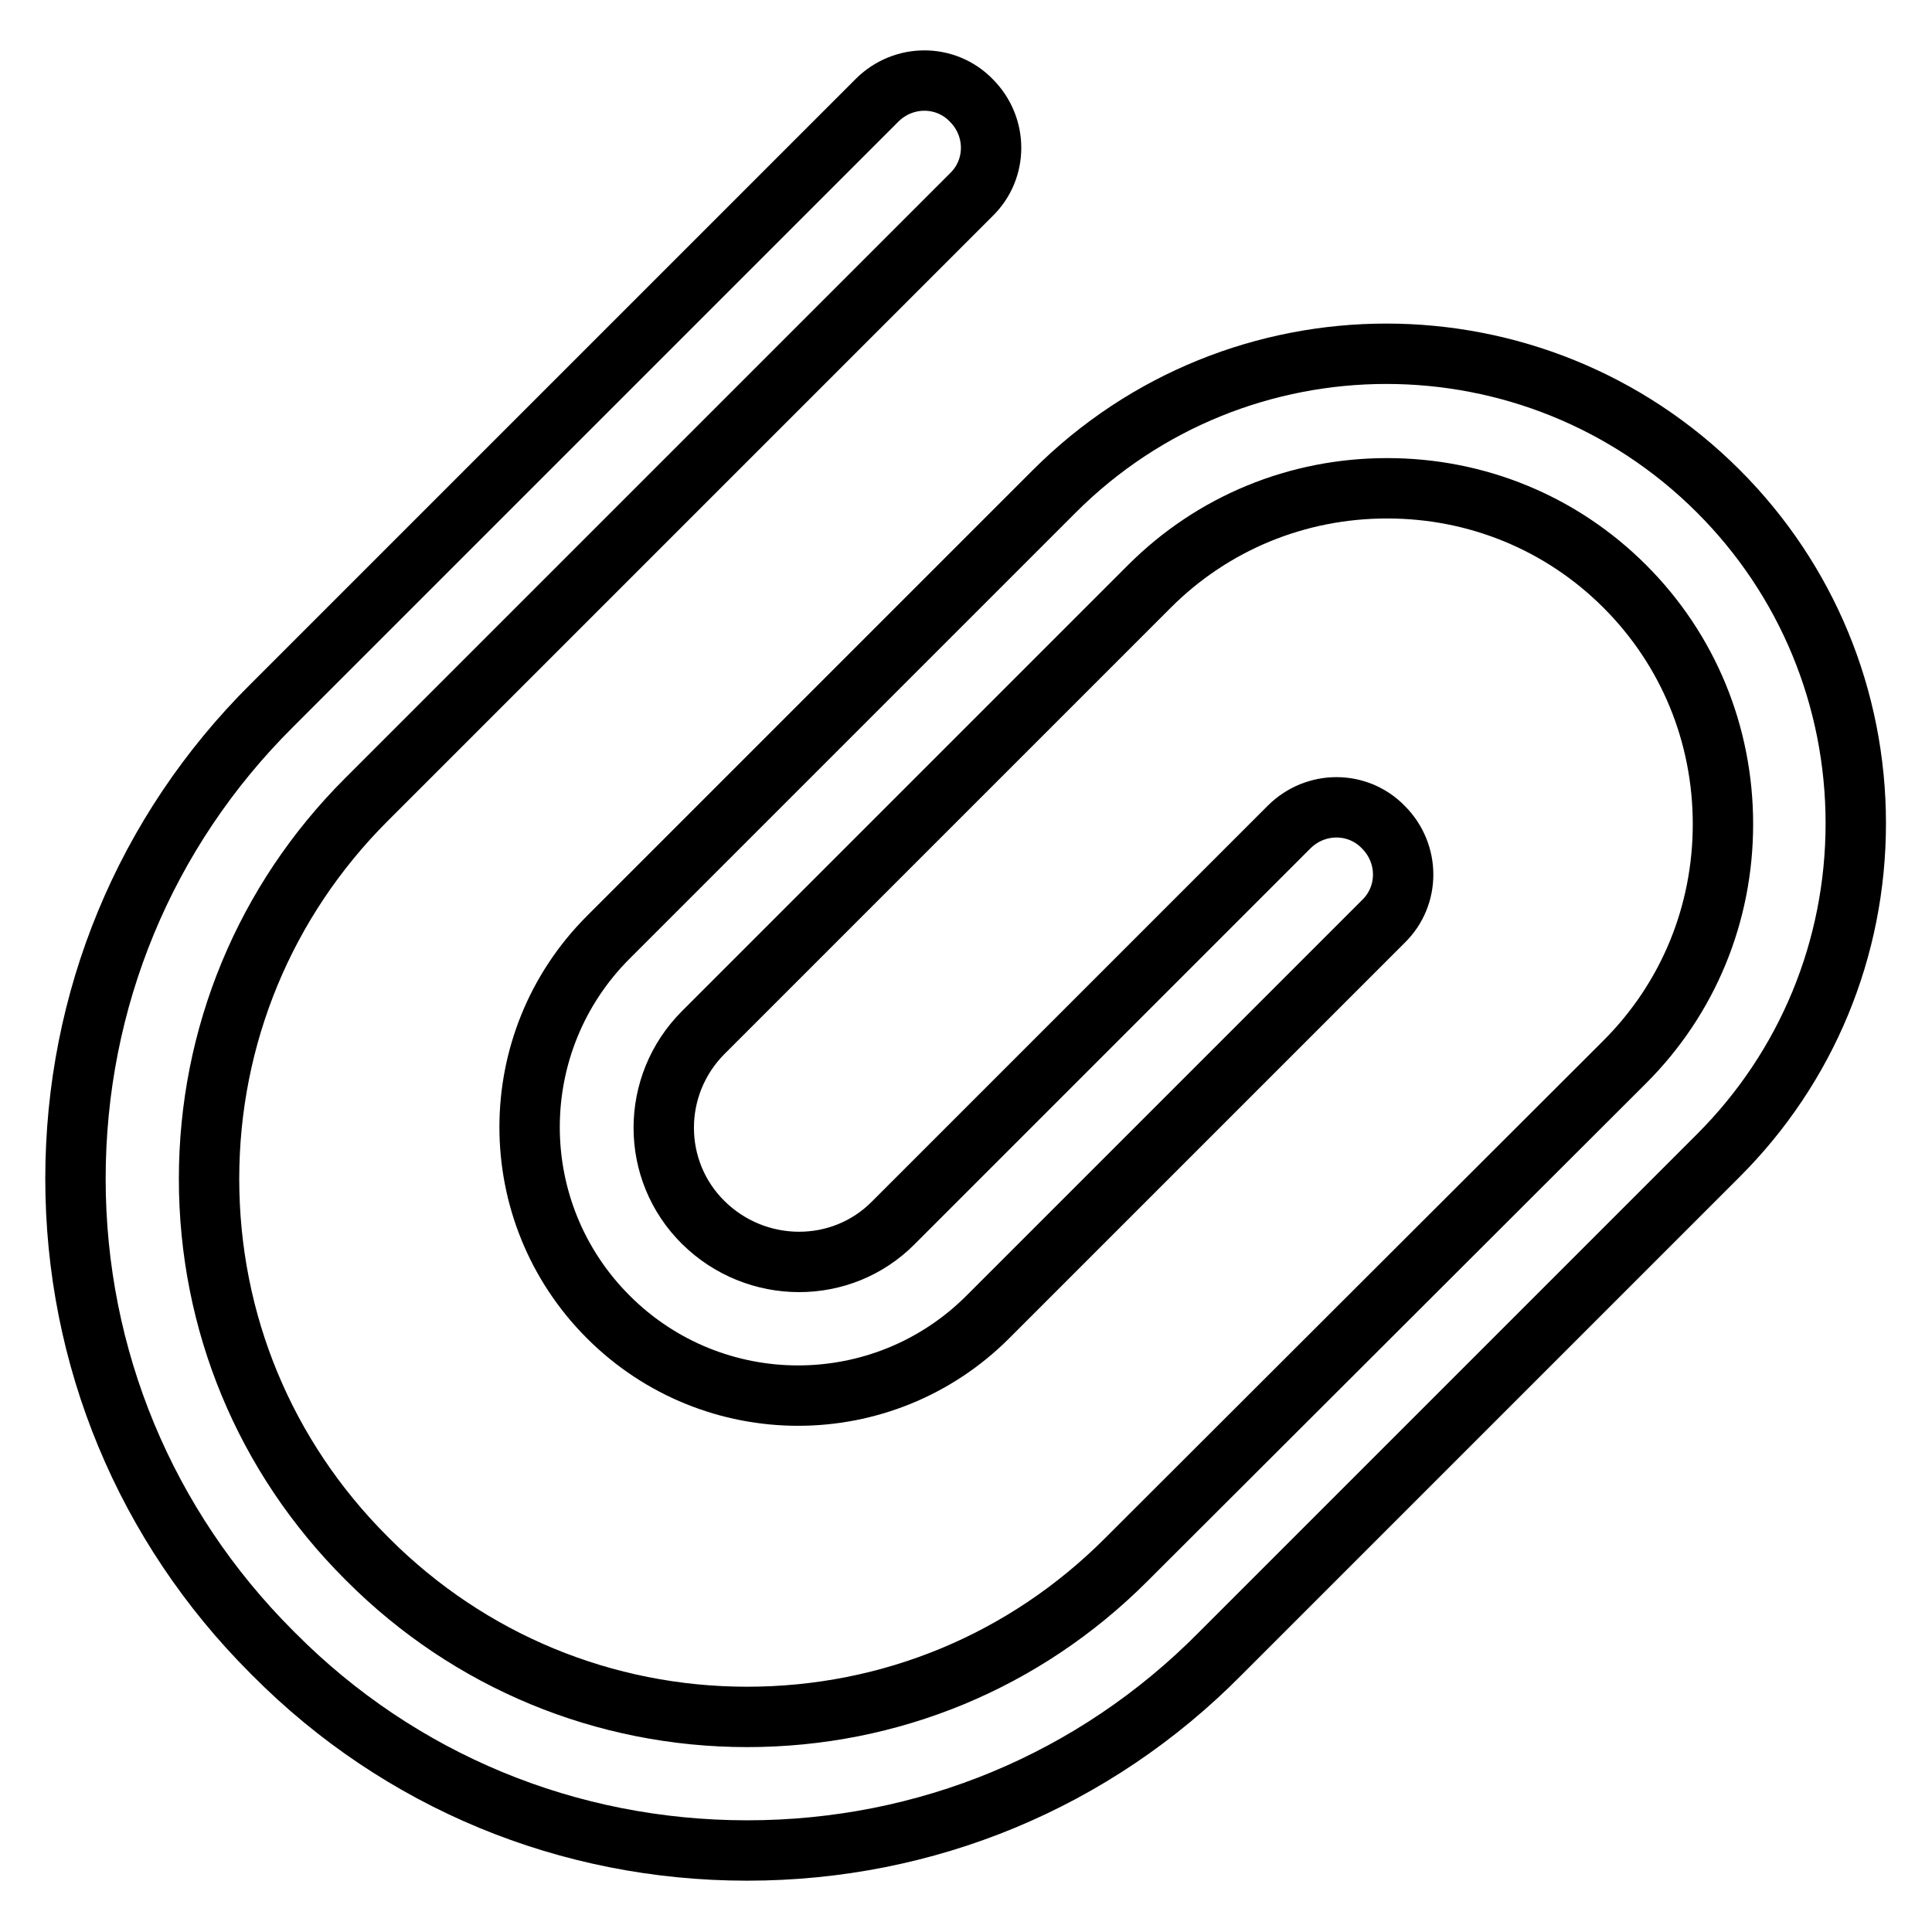 <?xml version="1.0" encoding="utf-8"?>
<!-- Svg Vector Icons : http://www.onlinewebfonts.com/icon -->
<!DOCTYPE svg PUBLIC "-//W3C//DTD SVG 1.1//EN" "http://www.w3.org/Graphics/SVG/1.1/DTD/svg11.dtd">
<svg version="1.1" xmlns="http://www.w3.org/2000/svg" xmlns:xlink="http://www.w3.org/1999/xlink" x="0px" y="0px" viewBox="0 0 256 256" enable-background="new 0 0 256 256" xml:space="preserve">
<g> <path stroke-width="8" fill-opacity="0" stroke="#000000"  d="M99,245.2c-23.7,0-46-9.2-62.7-26l-0.3-0.3c-16.7-16.7-26-39-26-62.7s9.2-46,26-62.7l80.2-80.2 c3.5-3.5,9.1-3.5,12.5,0c3.5,3.5,3.5,9.1,0,12.5L48.5,106c-13.4,13.4-20.8,31.3-20.8,50.2c0,19,7.4,36.8,20.8,50.2l0.3,0.3 c13.4,13.4,31.3,20.8,50.2,20.8c19,0,36.8-7.4,50.2-20.8l66.1-66c8.4-8.4,13-19.6,13-31.5s-4.6-23.1-13-31.5 c-8.4-8.4-19.6-13-31.5-13c-11.9,0-23.1,4.6-31.5,13l-59.1,59.1c-7,7-7,18.3,0,25.2s18.3,7,25.2,0l52.4-52.4 c3.5-3.5,9.1-3.5,12.5,0c3.5,3.5,3.5,9.1,0,12.5l-52.4,52.4c-13.9,13.9-36.4,13.9-50.3,0c-13.9-13.9-13.9-36.4,0-50.3l59.1-59.1 c24.3-24.3,63.7-24.3,88,0c11.7,11.7,18.2,27.4,18.2,44c0,16.6-6.5,32.3-18.2,44l-66,66C145,236,122.7,245.2,99,245.2z"/></g>
</svg>
